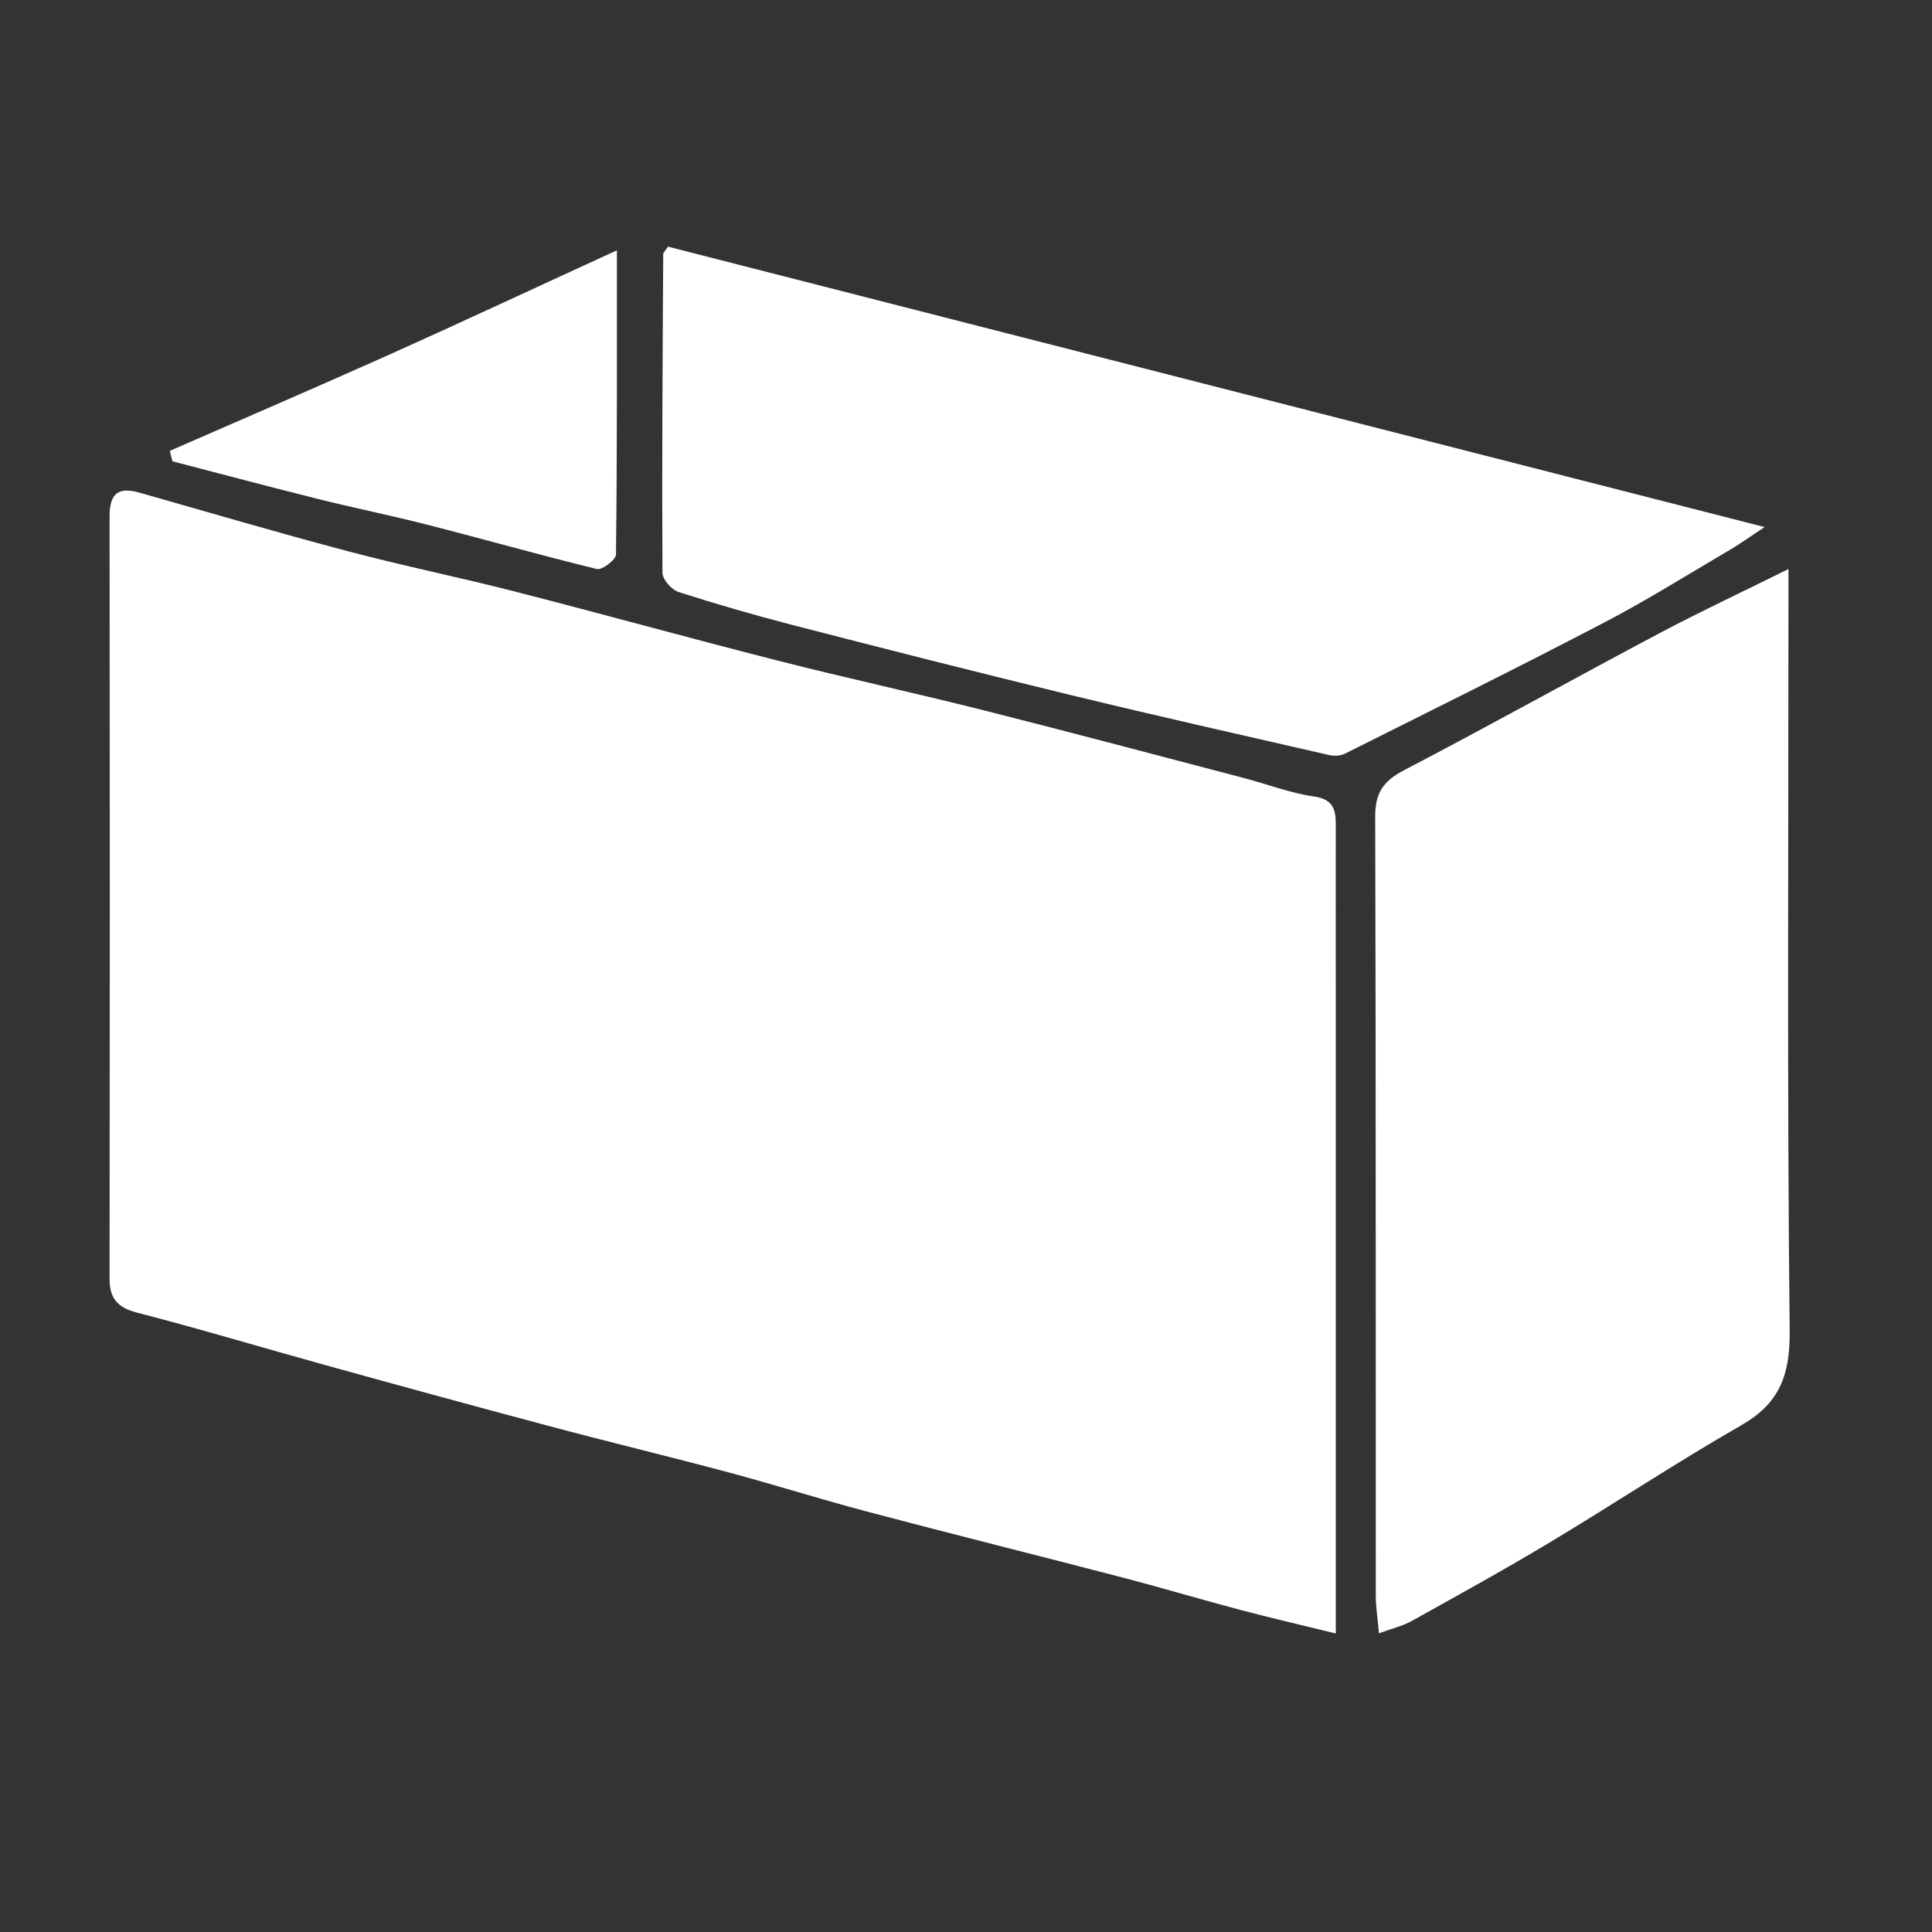 <svg xmlns="http://www.w3.org/2000/svg" id="Layer_1" viewBox="0 0 128 128"><rect x="0" y="0" width="128" height="128" fill="#333333" stroke="none"/><defs><style> .st0 { fill: #525352; } .st1 { fill: #fff; } .st2 { display: none; } </style></defs><g class="st2"><path class="st0" d="M108.7,38.62c-.16.07-.32.12-.46.21-13.69,8.67-27.37,17.36-41.08,26-.91.57-.96,1.26-.97,2.15-.08,15.42-.17,30.83-.26,46.24-.01,2.56,0,5.12,0,7.84.4-.12.52-.14.61-.19,13.93-8.83,27.85-17.67,41.8-26.46.91-.57.99-1.24.98-2.13-.11-17.48-.2-34.95-.31-52.43,0-.41.22-.92-.31-1.23"></path><path class="st0" d="M61.09,64.93c-13.45-8.41-26.88-16.87-40.31-25.31-.37-.23-.76-.75-1.19-.49-.49.29-.24.94-.24,1.43-.05,17.37-.07,34.73-.17,52.1,0,1.36.49,2.04,1.57,2.69,10.63,6.44,21.24,12.92,31.85,19.38,3.11,1.89,6.23,3.77,9.53,5.77.04-.83.08-1.38.08-1.94.1-17.02.17-34.04.32-51.06.01-1.26-.4-1.93-1.44-2.57"></path><path class="st0" d="M107.98,34.34c-.25-.64-.73-.78-1.1-1.02-13.5-8.64-27.02-17.26-40.51-25.93-1.04-.67-1.76-.59-2.77.06-11.25,7.18-22.53,14.3-33.8,21.45-3.03,1.92-6.06,3.85-9.23,5.86.46.34.71.55.98.72,13.82,8.69,27.64,17.37,41.43,26.09.91.58,1.49.38,2.29-.12,11.88-7.56,23.79-15.1,35.68-22.64,2.35-1.49,4.7-2.99,7.03-4.47M72.89,42.17c-5.05,3.6-12.73,3.31-17.49-.67-4.37-3.65-4.42-9.8-.09-13.48,2.69-2.29,5.88-3.24,8.43-3.26,3.82.02,6.5.77,8.9,2.35,5.8,3.83,5.91,11.01.25,15.05"></path></g><g class="st2"><path class="st0" d="M76.72,98.06c-2.2-1.36-4.24-2.6-6.26-3.86-8.37-5.23-16.73-10.47-25.11-15.68-.8-.5-1.13-1.02-1.12-1.99.09-15.43.13-30.86.2-46.28.03-5.7.09-11.39.14-17.09,0-.44,0-.88,0-1.28.56-.22.83.15,1.14.34,10.1,6.35,20.2,12.71,30.31,19.05.75.48,1.02,1,1.01,1.9-.07,20.34-.09,40.68-.14,61.03,0,1.21-.1,2.42-.17,3.87"></path><path class="st0" d="M43.83,79.61c.22.13.51.3.8.48,10.24,6.4,20.48,12.81,30.74,19.17.85.53.81.84.19,1.52-3.85,4.2-7.68,8.41-11.47,12.67-.67.75-1.12.43-1.73.05-9.12-5.78-18.24-11.56-27.37-17.33-1.12-.71-2.23-1.44-3.36-2.12-.6-.36-.73-.64-.2-1.21,3.88-4.24,7.72-8.51,11.59-12.76.19-.21.36-.48.8-.46"></path><path class="st0" d="M83.44,28.75c0,4.62,0,8.88,0,13.15.03,17.73.07,35.46.1,53.19,0,1.77,0,1.74,1.82,1.46,3.73-.57,7.48-1.09,11.2-1.69.85-.14,1.09.03,1.12.92.17,4.98.2,4.98-3.97,7.63-9.28,5.89-18.56,11.79-27.85,17.67-.39.25-.8.82-1.26.53-.42-.26-.13-.9-.22-1.37-.62-3.17.58-5.52,2.86-7.77,3.63-3.58,6.94-7.5,10.42-11.23.66-.71.9-1.41.9-2.35-.02-7.76,0-15.52.03-23.28.05-14.24.11-28.48.13-42.73,0-.96.27-1.53,1.12-1.98,1.12-.58,2.18-1.3,3.59-2.16"></path><path class="st0" d="M82.36,27.34c-1.52.94-2.82,1.72-4.09,2.55-.72.47-1.19-.01-1.72-.34-7.89-4.96-15.77-9.93-23.66-14.89-2.6-1.64-5.21-3.28-7.99-5.04,1.43-.91,2.69-1.71,3.95-2.52.68-.44,1.11.12,1.57.41,9.84,6.1,19.67,12.21,29.5,18.32.75.46,1.49.93,2.44,1.52"></path><path class="st0" d="M30.13,95.25c2.17,1.35,4.12,2.54,6.05,3.76,8.38,5.29,16.75,10.6,25.15,15.85.94.59,1.41,1.19,1.32,2.33-.1,1.31-.02,2.63-.02,3.99-.38.17-.65-.2-.96-.39-10.15-6.34-20.29-12.71-30.46-19.02-.82-.51-1.17-1.03-1.11-1.99.08-1.41.02-2.82.02-4.53"></path><path class="st0" d="M94.83,92.88c-2.91.37-5.82.73-8.72,1.11-.57.07-.81-.09-.81-.68.02-2.14,0-4.28,0-6.72,3.31,2.06,6.43,4.01,9.56,5.96-.01.11-.03.22-.04.33"></path></g><g class="st2"><path class="st0" d="M119.49,24.95c.04.85.08,1.44.09,2.04.14,14.53.27,29.07.46,43.6.02,1.51-.4,2.45-1.7,3.3-17.98,11.83-35.92,23.72-53.87,35.58-.49.32-1.01.59-1.78,1.04-.08-1.09-.19-1.86-.2-2.64-.2-14.04-.38-28.08-.58-42.12-.04-3.25-.11-6.5-.24-9.75-.04-1.18.33-1.89,1.43-2.46,18.24-9.29,36.46-18.62,54.7-27.93.46-.24.98-.39,1.7-.67"></path><path class="st0" d="M8.63,47.38c2.96.41,5.73.78,8.49,1.17,13.34,1.91,26.68,3.87,40.03,5.69,1.91.26,2.51.89,2.52,2.84.17,15.82.46,31.65.7,47.47.03,2.01,0,4.02,0,6.32-2.69-.58-5.24-1.11-7.78-1.67-13.7-3.04-27.39-6.12-41.1-9.08-1.98-.43-2.63-1.14-2.63-3.22-.03-15.76-.21-31.52-.34-47.29,0-.65.06-1.31.1-2.24M34.07,64.14c-1.72.39-3.52.58-5.15,1.19-11.11,4.18-14.12,20.11-5.39,28.32,5.58,5.25,13.13,6.02,19,1.87,4.19-2.96,6.45-7.07,7.17-12.13,1.4-9.81-6.12-19.03-15.63-19.25"></path><path class="st0" d="M116.01,23.69c-.49.29-.97.6-1.47.86-17.52,8.96-35.05,17.88-52.53,26.91-1.74.9-3.32.56-4.97.33-14.37-2.04-28.74-4.11-43.11-6.18-1.36-.19-2.71-.44-4.06-.66-.01-.16-.02-.32-.03-.48.52-.26,1.04-.54,1.57-.77,19.61-8.22,39.22-16.44,58.85-24.6,1.03-.43,2.28-.61,3.38-.5,9.69.99,19.37,2.08,29.05,3.14,3.84.42,7.67.85,11.51,1.29.57.06,1.14.15,1.71.23l.1.43ZM21.59,44.41c.24.08.46.2.69.23,12.23,1.39,24.45,2.8,36.69,4.12.97.1,2.09-.15,2.97-.58,14.09-6.88,28.15-13.81,42.22-20.74.53-.26,1.04-.58,1.49-.83-.14-1.71-.91-2.25-2.49-2.41-8.35-.82-16.67-1.87-25.01-2.65-2.55-.24-5.08-1.09-7.76.05-15.67,6.65-31.39,13.18-47.12,19.68-1.59.66-1.98,1.58-1.67,3.13"></path><path class="st0" d="M45.19,81.3c-.01,6.28-5,11.44-11.05,11.44-5.85,0-11.1-5.42-11.11-11.48,0-6.31,5.1-11.54,11.21-11.49,6.04.05,10.96,5.23,10.94,11.54"></path><path class="st0" d="M27.6,42.18c14.41-6.02,28.82-12.03,43.36-18.1.17.55.32.83.32,1.11.05,4.9.12,9.81.07,14.71,0,.5-.57,1.21-1.06,1.46-3.1,1.6-6.19,3.28-9.42,4.56-1.3.51-2.99.22-4.47.06-9.13-.98-18.26-2.01-27.39-3.04-.45-.05-.89-.21-1.33-.32-.02-.15-.05-.3-.07-.44"></path><path class="st0" d="M73.59,23.54c8.74.94,17.39,1.87,26.04,2.8.04.19.08.39.12.58-8.6,4.23-17.2,8.45-26.17,12.85v-16.24Z"></path></g><g class="st2"><path class="st0" d="M100.65,110.57H27.88V35.76h18.01c0-2.71.04-5.17-.02-7.65-.03-1.09.27-1.55,1.46-1.54,11.38.04,22.75.02,34.13.03.24,0,.48.08.89.15v9.12h18.3v74.7h0Z"></path><path class="st0" d="M16.17,26.6h8.2c4.79,0,9.58,0,14.36,0q2.4,0,2.37,2.45c0,.48-.06.97-.11,1.65h-18.16v85.09h82.88V31.24h-18.16v-4.32h24.48v93.96c-.66.04-1.2.1-1.75.1-30.78,0-61.56,0-92.35.03-1.37,0-1.81-.34-1.81-1.76.04-30.41.03-60.82.03-91.23v-1.42h0Z"></path><polygon class="st0" points="33.94 7.43 94.36 7.43 94.36 21.96 87.46 21.96 87.46 10.85 41.44 10.85 41.44 21.69 33.94 21.69 33.94 7.43"></polygon><rect class="st0" x="46.25" y="14.91" width="36.08" height="6.8"></rect></g><g class="st2"><path class="st0" d="M103.36,93.99c-1.94-1-3.91-1.98-5.86-3-27.25-14.15-54.49-28.31-81.75-42.43-1.21-.63-1.62-1.31-1.54-2.69.47-7.85.83-15.7,1.21-23.56.1-2,.09-2.02,1.89-1.11,17.68,8.85,35.35,17.71,53.03,26.57,11.09,5.56,22.17,11.13,33.29,16.63,1.24.61,1.64,1.3,1.55,2.68-.53,8.34-.95,16.68-1.43,25.02-.04.59.11,1.23-.39,1.89"></path><path class="st0" d="M96.56,112.4c-.45-.24-.84-.44-1.21-.64-28.78-15.57-57.56-31.14-86.36-46.68-1.05-.57-1.43-1.03-.86-2.24,1.55-3.34,3.03-6.72,4.42-10.12.54-1.33,1.03-1.54,2.36-.85,25.47,13.29,50.97,26.52,76.47,39.76,3.54,1.84,7.07,3.71,10.63,5.5.97.48,1.21.95.75,1.99-1.79,4.04-3.49,8.12-5.25,12.18-.2.46-.26,1.11-.95,1.11"></path><path class="st0" d="M16.45,16.88c1.58-.99,2.87-1.78,4.15-2.6.74-.47,1.29.08,1.86.36,18.62,9.03,37.24,18.06,55.85,27.1,10.61,5.15,21.21,10.29,31.82,15.44,1.95.95,1.77.79.31,2.24-2.51,2.48-4.71,2.38-7.87.78-27.92-14.18-55.96-28.14-83.95-42.17-.6-.3-1.18-.63-2.16-1.15"></path><path class="st0" d="M100.34,113c1.88-4.39,3.73-8.79,5.65-13.17.45-1.03.71-2.06.77-3.18.51-9.32,1.23-18.63,1.47-27.96.08-3.36,1.47-5.18,4.45-6.55.28,3.09.56,6.1.82,9.12.61,6.97,1.23,13.94,1.81,20.91.07.9.38,1.63.89,2.34,1.43,2,2.8,4.04,4.21,6.05.45.64.63,1.12-.24,1.61-6.51,3.68-13,7.4-19.49,11.11-.12-.1-.23-.2-.34-.3"></path></g><g class="st2"><path class="st0" d="M120.25,63.25c-.64-.48-1.39-.34-2.11-.35-6.87-.01-13.74,0-20.61,0-.58,0-1.16-.06-1.73.13,0,0-.02,0-.02,0,.4-.42.41-.96.41-1.5.02-4.29.01-8.57,0-12.86,0-.53.03-1.07-.39-1.49-.52-.35-1.11-.29-1.69-.29-20.11,0-40.22,0-60.33,0-.62,0-1.27-.07-1.81.36-.2.24-.23.53-.23.82-.02,4.65,0,9.31,0,13.96,0,.34.04.65.22.91h-.28c-7.57-.11-15.15-.04-22.72-.03-.54,0-1.07.09-1.36.65-.11.27-.15.56-.15.85-.03,4.49-.02,8.99,0,13.48,0,.44.01.88.32,1.23,1.78.49,3.55.67,5.3-.09v.02s.02-.02.02-.02h0c.2-.43.34-.88.41-1.34l1.29-4.21c.37-.13.76-.11,1.15-.11,11.08-.02,22.15.02,33.23-.02.25,0,.48.02.69.17l.65,4.49.04.1c.06.37.21.71.43,1.03,1.8.49,3.59.69,5.35-.14.3-.42.29-.91.29-1.39,0-4.29.01-8.58,0-12.87,0-.53.04-1.07-.36-1.51-.6-.44-1.3-.31-1.97-.31-4.79-.02-9.59,0-14.38-.01-.43,0-.85.02-1.27.06h-.99l1.36-5.49c.71-.17,1.44-.1,2.17-.1,15.1,0,30.19-.01,45.29.02.17,0,.34-.01.51-.02v.02s2.38,0,2.38,0l.05.52s0,.02-.01.03c.01.03.02.05.03.08l.5,4.87h-.36l.1.08c-.24-.04-.49-.05-.74-.05-5.28,0-10.56,0-15.84,0-.54,0-1.07,0-1.5.4-.4.49-.36,1.08-.36,1.66,0,4.15,0,8.3,0,12.45,0,.58-.03,1.17.37,1.66,1.86.6,3.72.72,5.57-.08l1.35-5.56s.04-.01.07-.01c.28-.06.57-.06.86-.06,10.83,0,21.66,0,32.49,0,.43,0,.87-.04,1.29.14l1.47,5.49c1.89.77,3.79.72,5.69,0,.16-.26.17-.56.17-.85.01-4.61,0-9.21,0-13.82,0-.38.03-.78-.26-1.1M37.55,62.95s.03-.08.04-.12v.12s-.04,0-.04,0Z"></path><path class="st0" d="M13.11,79.03s0,0-.01,0c0,0,0,.02-.01.02l.02-.03Z"></path></g><g><path class="st1" d="M88.49,108.22c-2.34-.57-4.3-1.03-6.24-1.54-2.54-.67-5.05-1.42-7.59-2.09-5.75-1.5-11.5-2.93-17.24-4.45-3.05-.81-6.06-1.76-9.11-2.58-4-1.07-8.04-2.04-12.04-3.11-4.88-1.3-9.74-2.63-14.61-3.98-4.2-1.16-8.38-2.42-12.6-3.51-1.3-.34-1.8-.96-1.8-2.24.02-16.83.02-33.67,0-50.5,0-1.5.55-1.99,1.98-1.58,4.61,1.31,9.22,2.67,13.85,3.89,3.65.97,7.36,1.72,11.02,2.66,5.81,1.49,11.58,3.09,17.39,4.57,4.58,1.17,9.21,2.17,13.79,3.33,5.7,1.44,11.37,2.95,17.06,4.44,1.57.41,3.11,1.01,4.71,1.24,1.37.2,1.44.97,1.44,2-.01,3.52,0,7.04,0,10.56v42.89h0Z"></path><path class="st1" d="M118.49,37.69v2.49c0,16-.09,31.99.08,47.99.03,2.93-.66,4.8-3.21,6.26-4.29,2.46-8.42,5.2-12.67,7.75-3.01,1.81-6.1,3.51-9.17,5.22-.58.32-1.26.48-2.16.81-.09-1.02-.21-1.76-.21-2.49-.01-17.21.01-34.42-.04-51.63,0-1.56.54-2.34,1.89-3.05,5.71-2.98,11.34-6.12,17.04-9.14,2.67-1.41,5.41-2.69,8.45-4.2"></path><path class="st1" d="M44.25,16.34c23.98,6.13,48.02,12.28,72.66,18.58-1.11.73-1.7,1.16-2.32,1.52-2.76,1.62-5.48,3.33-8.32,4.81-5.68,2.97-11.43,5.81-17.16,8.68-.29.15-.7.17-1.03.1-5.75-1.32-11.5-2.61-17.22-4-6.17-1.5-12.31-3.06-18.46-4.65-2.5-.65-4.99-1.37-7.45-2.16-.46-.15-1.06-.83-1.06-1.28-.04-7.03.01-14.07.05-21.1,0-.11.13-.21.31-.49"></path><path class="st1" d="M40.87,16.57c0,7.01.02,13.59-.06,20.17,0,.34-.92,1.04-1.26.96-3.77-.92-7.5-1.98-11.26-2.94-2.46-.63-4.95-1.13-7.41-1.75-3.16-.79-6.31-1.63-9.46-2.45-.06-.23-.11-.46-.17-.69,4.87-2.13,9.76-4.23,14.6-6.4,4.9-2.2,9.77-4.48,15.01-6.88"></path></g><g class="st2"><path class="st0" d="M78.7,110.1c-5.79-3.67-11.31-7.16-16.82-10.65-12.54-7.96-25.08-15.91-37.62-23.86-3.27-2.07-6.53-4.16-9.79-6.26-.63-.41-1.26-.76-1.26-1.74,0-9.38.06-18.76.3-28.43,2.03,1.27,3.92,2.42,5.79,3.61,16.65,10.56,33.29,21.13,49.93,31.7,2.84,1.8,5.67,3.63,8.5,5.46.5.32.99.61.98,1.39-.03,9.49-.02,18.98-.02,28.8"></path><path class="st0" d="M86.69,76.46c-2.18-1.87-4.69-3.27-7.08-4.82-7.1-4.6-14.27-9.12-21.39-13.7-7.08-4.56-14.13-9.17-21.21-13.73-.52-.33-.9-.58-.9-1.26.01-5.79,0-11.58,0-17.49,1.68,1.03,3.45,2.1,5.2,3.2,13.32,8.35,26.64,16.7,39.95,25.07,6.7,4.21,13.37,8.47,20.07,12.69.47.3.79.54.79,1.15-.02,7.59-.01,15.19-.01,22.72-.44.35-.63-.03-.86-.17-4.36-2.64-8.7-5.31-13.09-7.91-.96-.57-1.29-1.22-1.27-2.33.03-1.13.35-2.32-.22-3.43h0Z"></path><path class="st0" d="M81.48,81.14c.93-.68,1.76-1.55,3.03-1.55.34.52.17,1.1.17,1.64.01,7.52,0,15.04.02,22.55,0,.55-.14,1.12.15,1.65,5.22-3.06,10.45-6.11,15.65-9.19,1.35-.8,2.65-1.69,3.97-2.53-.15-8.32-.03-16.64-.06-24.96,0-.5-.15-1.02.17-1.49q3.34-1.88,3.34,1.84c.03,8.36.04,16.72.12,25.08.01,1.26-.3,1.97-1.47,2.66-8.01,4.69-15.96,9.49-23.93,14.25-.34.21-.74.31-1.11.47-.35-.27-.23-.66-.23-1,0-9.52,0-19.04,0-28.55,0-.3-.06-.62.18-.88"></path><path class="st0" d="M105.33,62.42c-2.21,1.67-2.58,1.65-4.75.28-13.61-8.59-27.23-17.17-40.85-25.74-7.47-4.7-14.95-9.4-22.45-14.04-.93-.58-.68-.76-.04-1.37,1.16-1.12,2.09-1.2,3.52-.28,9.91,6.39,19.88,12.68,29.83,19,6.86,4.35,13.73,8.67,20.58,13.04,4.73,3.01,9.43,6.07,14.16,9.12"></path><path class="st0" d="M14.63,36.53q2.27-1.9,4.26-.63c9.33,5.96,18.67,11.9,27.97,17.9,11.46,7.38,22.88,14.81,34.31,22.24.43.28,1.32.37,1.07,1.21-.19.66-1.86,1.07-2.51.66-2.37-1.5-4.71-3.04-7.08-4.54-9.82-6.22-19.66-12.42-29.47-18.66-9.5-6.03-18.98-12.09-28.54-18.18"></path><path class="st0" d="M86.96,84.64c4.77,2.91,9.22,5.62,13.86,8.46-4.49,2.71-8.74,5.28-13.01,7.83-.95.57-.85-.2-.85-.75,0-4.14,0-8.29,0-12.44v-3.1h0Z"></path></g><g class="st2"><path class="st0" d="M86.64,47.36c-.06.38-.18.76-.18,1.15-.02,12.65-.04,25.29-.05,37.94.23,3.14.21,6.29,0,9.43,0,2.11.04,4.23-.03,6.34-.04,1.12.32,1.09,1.15.68,3.47-1.73,6.97-3.42,10.46-5.12.21-.1.44-.15.85-.3,0,2.54-.01,4.93,0,7.33,0,.52-.22.8-.66,1.02-9.42,4.78-18.84,9.56-28.26,14.34-.07.04-.19,0-.45,0,0-1.66,0-3.31,0-4.97-.06-19.22-.13-38.44-.2-57.67-.02-6.15-.04-12.29-.08-18.44,0-.79.07-1.35.9-1.77,5.3-2.7,10.56-5.47,15.83-8.21.21-.11.46-.12.7-.18.38.42.19.94.19,1.41.02,4.02.01,8.04,0,12.05-.27,1.49-.1,2.99-.15,4.48,0,.16-.01.33-.05.49"></path><path class="st0" d="M66.64,70.21c0,9.05-.01,18.09-.02,27.14v5.07c-5.71-2.93-11.24-5.77-16.76-8.61-.36-.43-.19-.94-.19-1.42,0-20.51,0-41.01,0-61.51,0-.45-.27-.99.25-1.35,5.16,2.61,10.31,5.24,15.49,7.82.85.42,1.07.97,1.06,1.85-.03,6.18-.02,12.36,0,18.55,0,.53-.12,1.08.13,1.59.05.08.1.16.15.24-.03,3.55.18,7.1-.11,10.65"></path><path class="st0" d="M34.18,102.43V21.51c2.81,1.42,5.56,2.8,8.3,4.18,1.06.53,2.06,1.21,3.16,1.59,1.7.58,2.14,1.61,2.13,3.4-.08,20.46-.06,40.91-.03,61.37,0,1.05-.29,1.64-1.21,2.23-4.05,2.58-8.02,5.28-12.35,8.16"></path><path class="st0" d="M34.69,18.69c5.08-2.67,10.03-5.27,14.99-7.87.22-.11.46-.19.65-.34,1.18-.91,2.26-.8,3.61-.1,10.32,5.29,20.68,10.48,31.03,15.71.21.11.42.24.87.5-2.1,1.14-4.04,2.21-5.99,3.24-3.48,1.83-6.98,3.61-10.47,5.43-.73.38-1.37.56-2.21.13-10.49-5.38-21-10.72-31.51-16.08-.29-.15-.56-.35-.97-.61"></path><path class="st0" d="M88.5,92.36c1.21-.04,2.04.83,3.04,1.28,1.45.66,2.84,1.46,4.53,2.35-2.72,1.15-4.92,2.75-7.57,3.43-.29-2.35-.3-4.7,0-7.05"></path></g></svg>
